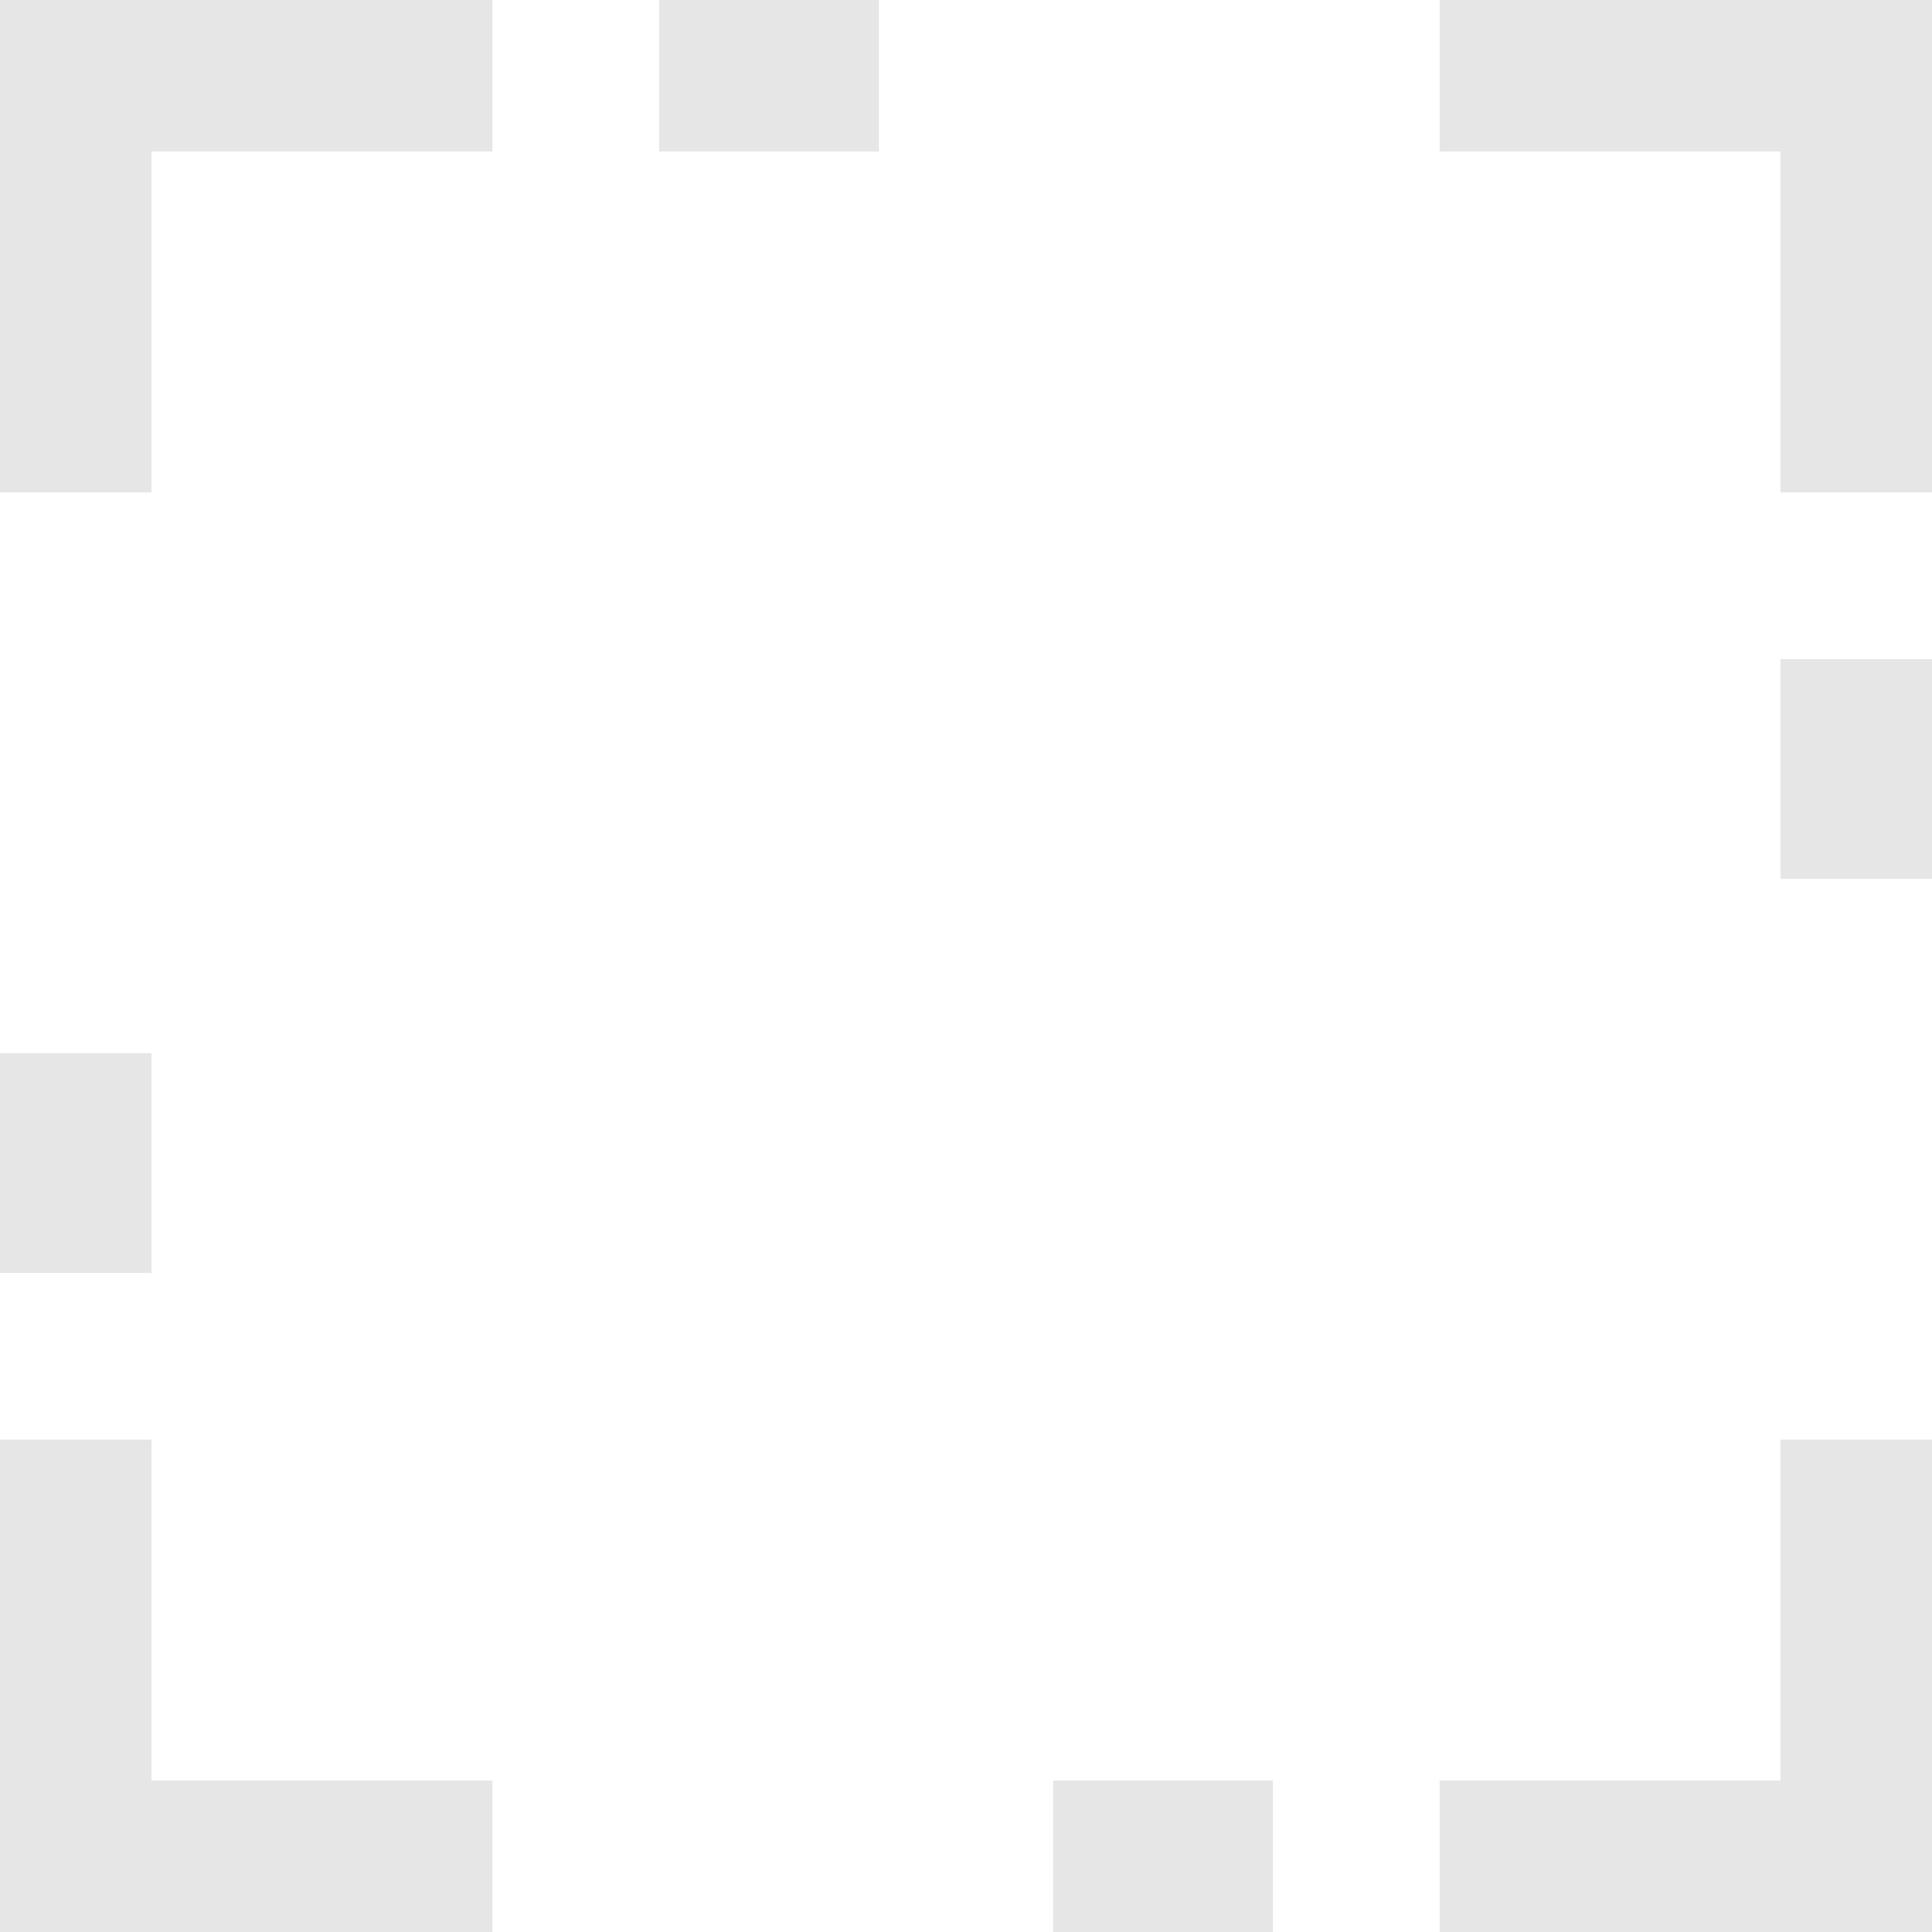 <?xml version="1.0" encoding="UTF-8"?>
<svg id="Layer_1" data-name="Layer 1" xmlns="http://www.w3.org/2000/svg" version="1.1" viewBox="0 0 51 51">
  <defs>
    <style>
      .cls-1 {
        fill: #e6e6e6;
        stroke-width: 0px;
      }
    </style>
  </defs>
  <path class="cls-1" d="M13,0H2v4h11V0ZM23.2,0h-5.8v4h5.8V0ZM49,0h-11v4h11V0ZM51,13V2h-4v11h4ZM51,23.2v-5.8h-4v5.8h4ZM51,49v-11h-4v11h4ZM38,51h11v-4h-11v4ZM27.8,51h5.8v-4h-5.8v4ZM2,51h11v-4H2v4ZM0,38v11h4v-11H0ZM0,27.8v5.8h4v-5.8H0ZM0,2v11h4V2H0ZM2,49H0v2h2v-2ZM49,49v2h2v-2h-2ZM49,2h2V0h-2v2ZM2,2V0H0v2h2ZM13,1H2v2h11V1ZM23.2,1h-5.8v2h5.8V1ZM49,1h-11v2h11V1ZM50,13V2h-2v11h2ZM50,23.2v-5.8h-2v5.8h2ZM50,49v-11h-2v11h2ZM38,50h11v-2h-11v2ZM27.8,50h5.8v-2h-5.8v2ZM2,50h11v-2H2v2ZM1,38v11h2v-11H1ZM1,27.8v5.8h2v-5.8H1ZM1,2v11h2V2H1ZM2,49h-1v1h1v-1ZM49,49v1h1v-1h-1ZM49,2h1v-1h-1v1ZM2,2v-1h-1v1h1Z"/>
</svg>